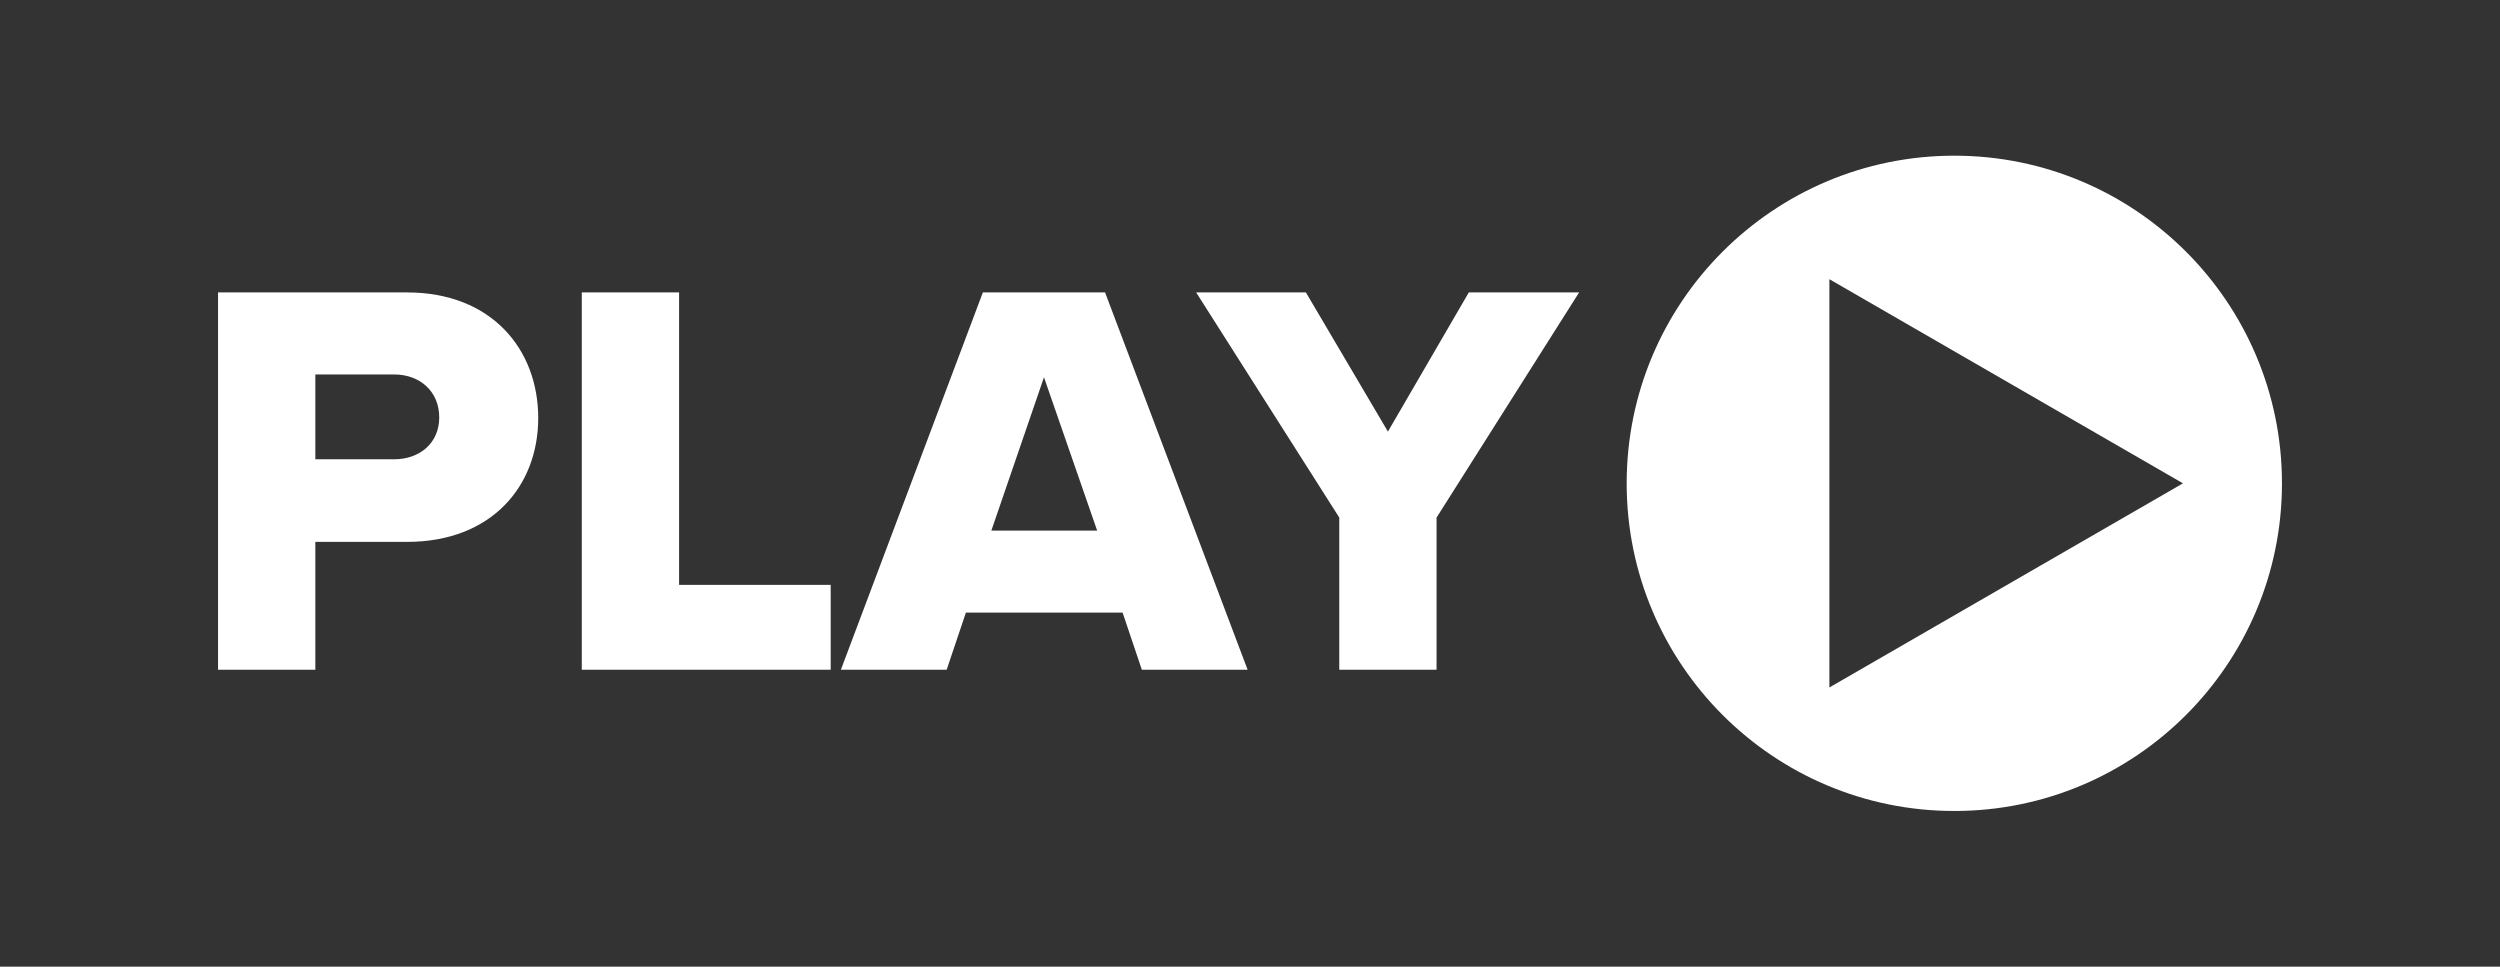 <?xml version="1.0" encoding="utf-8"?>
<!-- Generator: Adobe Illustrator 25.2.1, SVG Export Plug-In . SVG Version: 6.00 Build 0)  -->
<svg version="1.1" id="Layer_1" xmlns="http://www.w3.org/2000/svg" xmlns:xlink="http://www.w3.org/1999/xlink" x="0px" y="0px"
	 width="530.303px" height="205.051px" viewBox="0 0 530.303 205.051" enable-background="new 0 0 530.303 205.051"
	 xml:space="preserve">
<rect x="0" y="0" width="530.303" height="205.051" fill="#333333" stroke="none"/>
<path fill="#FFFFFF" d="M46.251,62.028h40.079c17.999,0,27.839,12.12,27.839,26.639
	c0,14.399-9.84,26.279-27.839,26.279H66.891v27.119H46.251V62.028z M83.57,79.427h-16.679v18
	h16.679c5.52,0,9.6-3.48,9.6-8.879C93.169,83.027,89.09,79.427,83.57,79.427z"/>
<path fill="#FFFFFF" d="M123.41,62.028h20.639v62.038h32.159v17.999h-52.798V62.028z"/>
<path fill="#FFFFFF" d="M238.127,129.945h-33.238l-4.08,12.119h-22.439l30.119-80.037h25.919l30.238,80.037
	h-22.438L238.127,129.945z M210.288,112.546h22.439l-11.279-32.519L210.288,112.546z"/>
<path fill="#FFFFFF" d="M284.089,109.786L253.729,62.028h23.279l17.399,29.519l17.159-29.519h23.399
	l-30.239,47.758v32.279h-20.639V109.786z"/>
<path fill="#FFFFFF" d="M414.552,33.025c-38.384,0-69.5,31.116-69.5,69.5s31.116,69.5,69.5,69.5s69.5-31.116,69.5-69.5
	S452.935,33.025,414.552,33.025z M388.052,145.827V59.224l75,43.301L388.052,145.827z"/>
<g>
</g>
<g>
</g>
<g>
</g>
<g>
</g>
<g>
</g>
<g>
</g>
</svg>
